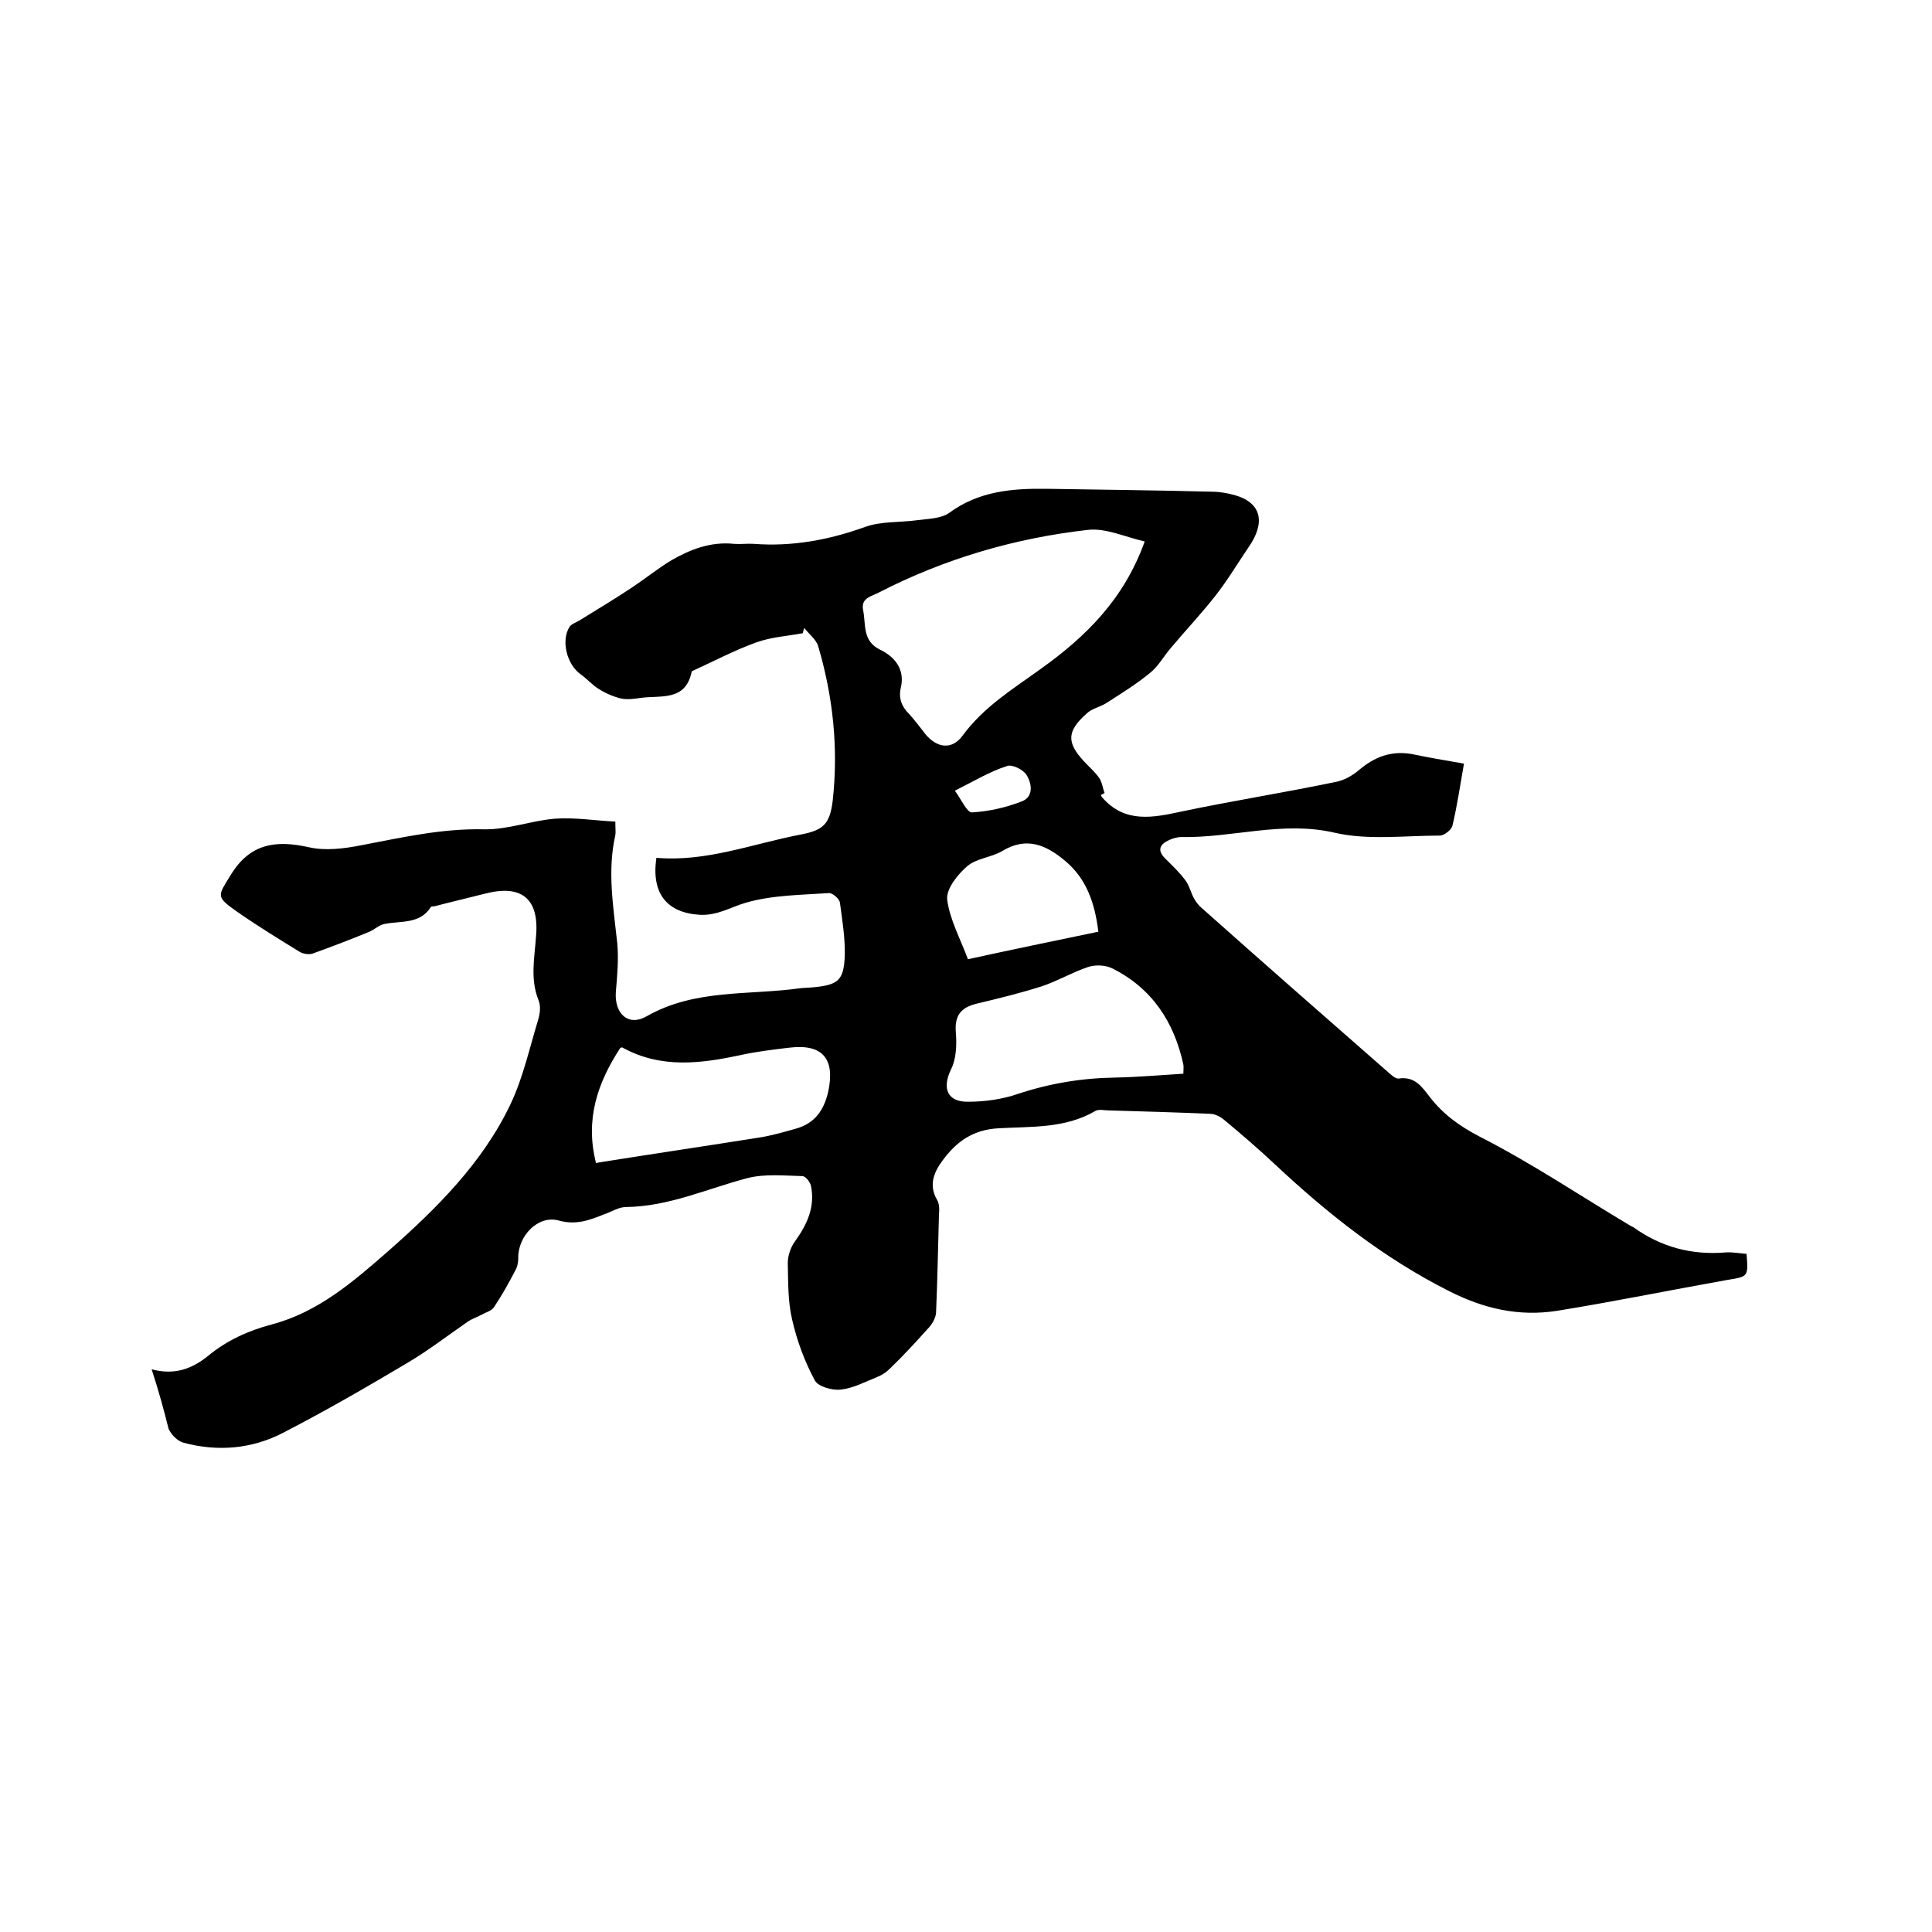 <svg enable-background="new 0 0 400 400" viewBox="0 0 400 400" xmlns="http://www.w3.org/2000/svg"><path d="m31.4 283.5c4.9 1.3 8.5-.2 11.7-2.8 3.9-3.2 8.3-5.2 13.2-6.5 9.5-2.5 16.8-8.8 24-15.1 10-8.8 19.6-18.3 25.4-30.5 2.6-5.5 3.9-11.5 5.7-17.4.4-1.3.6-2.9.1-4.1-1.8-4.5-.8-8.9-.5-13.5.6-7.6-3.1-10.5-10.5-8.6-3.5.9-7 1.7-10.4 2.6-.3.1-.8 0-.9.2-2.3 3.6-6.2 2.8-9.6 3.5-1.1.2-2 1.1-3.1 1.6-3.9 1.6-7.8 3.1-11.7 4.5-.8.3-2 .1-2.7-.3-4.4-2.7-8.8-5.4-13.1-8.4-4.4-3.1-3.9-3.2-1.2-7.6 4-6.5 9.3-7.2 16.1-5.7 3.4.8 7.4.3 10.9-.4 8.4-1.6 16.7-3.5 25.4-3.3 4.9.1 9.8-1.8 14.7-2.2 4.1-.3 8.3.4 12.5.6 0 1.5.1 2.2 0 2.8-1.7 7.5-.4 14.9.4 22.4.3 3.3 0 6.7-.3 10.1-.3 4.5 2.6 7.2 6.4 5 10-5.7 21.1-4.3 31.8-5.8.9-.1 1.9-.1 2.8-.2 5-.5 6.2-1.4 6.4-6.5.1-3.6-.5-7.3-1-11-.1-.8-1.5-2-2.2-2-5.8.4-11.8.4-17.3 2-3.1.9-5.9 2.7-9.5 2.5-6.8-.4-10.1-4.4-9-11.8 10.3.9 19.9-2.9 29.8-4.8 4.8-.9 6.1-2.2 6.7-7 1.2-10.8.1-21.5-3-32-.4-1.4-1.9-2.5-2.9-3.8-.1.4-.2.7-.3 1.1-3.2.6-6.6.8-9.6 1.9-4.5 1.6-8.8 3.9-13.2 5.9-.1 0-.2.1-.2.2-1.3 6.2-6.5 4.8-10.6 5.4-1.4.2-2.8.4-4.1.1-1.6-.4-3.2-1.1-4.6-2-1.3-.8-2.4-2.1-3.7-3-2.8-2-4.1-6.9-2.3-9.8.4-.6 1.3-.9 2-1.3 3.7-2.3 7.4-4.5 11-6.9 2.7-1.8 5.3-3.9 8.1-5.6 4-2.3 8.2-3.9 13-3.4 1.4.1 2.8-.1 4.1 0 7.9.6 15.5-.8 23-3.5 3.3-1.2 7.2-.9 10.8-1.4 2.2-.3 4.9-.3 6.6-1.5 6.1-4.5 13-5.1 20.2-5 11.4.2 22.8.3 34.2.6 1.6 0 3.2.3 4.7.7 5.7 1.6 6.4 5.8 2.9 10.8-2.3 3.4-4.4 6.9-6.9 10.1-3 3.8-6.3 7.3-9.4 11-1.4 1.7-2.5 3.7-4.2 5-2.8 2.3-5.9 4.2-9 6.2-1.3.8-3 1.1-4.1 2.2-4 3.6-4.1 5.9-.5 9.8 1.1 1.2 2.3 2.2 3.2 3.5.6.9.7 2.1 1.1 3.1-.3.1-.5.3-.8.4.1.2.2.4.3.5 4.7 5.4 10.5 4.2 16.5 2.9 10.5-2.2 21.2-3.9 31.8-6.1 1.7-.3 3.5-1.3 4.9-2.5 3.2-2.7 6.6-4 10.8-3.3 3.4.7 6.8 1.3 10.9 2-.8 4.5-1.4 8.7-2.4 12.9-.2.8-1.7 2-2.6 2-7.3 0-14.9 1-21.8-.6-10.8-2.5-21.1 1.1-31.7.9-.9 0-1.9.3-2.7.7-1.7.8-2.4 2-.7 3.7 1.4 1.4 2.9 2.8 4.1 4.4.9 1.1 1.2 2.6 1.9 3.9.4.7.9 1.4 1.5 1.9 12.8 11.4 25.7 22.7 38.6 34 .7.6 1.6 1.5 2.3 1.4 3.3-.5 4.8 1.7 6.4 3.8 2.8 3.6 6.1 6 10.3 8.2 10.8 5.5 20.9 12.3 31.3 18.5l.6.3c5.7 4.1 12.1 5.8 19.1 5.2 1.4-.1 2.9.2 4.3.3.4 4.8.3 4.7-4 5.4-11.8 2.1-23.5 4.5-35.3 6.4-7.8 1.2-15-.4-22.3-4.1-13.5-6.8-25.1-16-36-26.2-3.4-3.2-6.9-6.2-10.5-9.2-.8-.7-2-1.3-3-1.3-7-.3-13.9-.5-20.9-.7-.9 0-2.1-.3-2.8.1-6.3 3.7-13.3 3.2-20.1 3.6-5.3.3-8.7 2.8-11.5 6.6-1.8 2.4-3 5.1-1.2 8.2.5.8.5 2 .4 3.1-.2 6.8-.3 13.5-.6 20.3-.1 1.2-.9 2.5-1.8 3.4-2.5 2.8-5.1 5.6-7.8 8.2-.7.7-1.6 1.3-2.6 1.7-2.5 1-4.9 2.3-7.5 2.6-1.8.2-4.7-.6-5.4-1.9-2.1-3.9-3.7-8.2-4.7-12.6-.9-3.8-.8-7.8-.9-11.7 0-1.5.6-3.3 1.5-4.5 2.5-3.5 4.2-7.1 3.3-11.5-.2-.8-1.1-2-1.8-2-3.8-.1-7.7-.5-11.3.4-8.4 2.2-16.3 5.9-25.2 6-1.5 0-3 1-4.5 1.5-3 1.2-5.8 2.3-9.4 1.3-4.3-1.2-8.5 3.2-8.4 7.8 0 .9-.2 1.9-.7 2.7-1.3 2.5-2.7 5-4.3 7.4-.5.8-1.7 1.1-2.6 1.6s-1.9.8-2.8 1.4c-4.2 2.9-8.2 6-12.6 8.6-8.4 5-16.9 9.9-25.6 14.4-6.5 3.4-13.6 4-20.7 2.1-1.2-.3-2.6-1.7-3.1-2.9-.9-3.6-2-7.7-3.5-12.3zm205.6-171.4c-4-.9-8-2.8-11.7-2.4-15.2 1.7-29.8 6-43.4 13-1.5.8-3.7 1.1-3.2 3.6.6 3-.2 6.4 3.5 8.2 3.1 1.5 5.2 4.1 4.3 7.9-.5 2.2.2 3.9 1.7 5.4 1.2 1.3 2.3 2.8 3.4 4.2 2.4 2.9 5.5 3.3 7.7.3 4.4-6 10.5-9.7 16.3-13.9 9.2-6.6 17.1-14.3 21.4-26.3zm8 110.2c0-.9.1-1.4 0-1.9-1.9-8.8-6.5-15.8-14.7-19.9-1.4-.7-3.5-.8-5-.3-3.3 1.1-6.3 2.9-9.6 4-4.4 1.4-8.9 2.5-13.5 3.6-3.3.8-4.6 2.5-4.3 6 .2 2.5.1 5.4-1 7.6-1.9 3.9-.8 6.8 3.6 6.7 3.4 0 7-.5 10.2-1.6 6.6-2.2 13.3-3.3 20.2-3.4 4.7-.1 9.2-.5 14.1-.8zm-121.6 18.5c.9-.2 1.3-.2 1.7-.3 10.7-1.7 21.5-3.3 32.2-5 2.5-.4 4.9-1.1 7.4-1.8 4-1.1 5.9-3.8 6.8-7.8 1.4-6.7-1.2-9.8-8-9-3.4.4-6.7.8-10 1.5-8.3 1.8-16.6 2.9-24.6-1.5-.1-.1-.4 0-.5.1-4.7 7.2-7.3 14.8-5 23.8zm104-47.9c-.7-5.8-2.4-10.9-6.8-14.6-3.9-3.3-8-5.2-13.1-2.1-2.2 1.3-5.3 1.5-7.2 3.1-2 1.7-4.4 4.7-4.2 6.9.5 4.1 2.7 8.1 4.3 12.4 9.1-2 17.9-3.8 27-5.7zm-29.7-29.2c1.3 1.8 2.5 4.5 3.5 4.5 3.5-.2 7.1-1 10.4-2.3 2.5-1 2-3.8.9-5.5-.7-1.1-3-2.2-4-1.8-3.5 1.1-6.8 3.1-10.8 5.1z"/></svg>